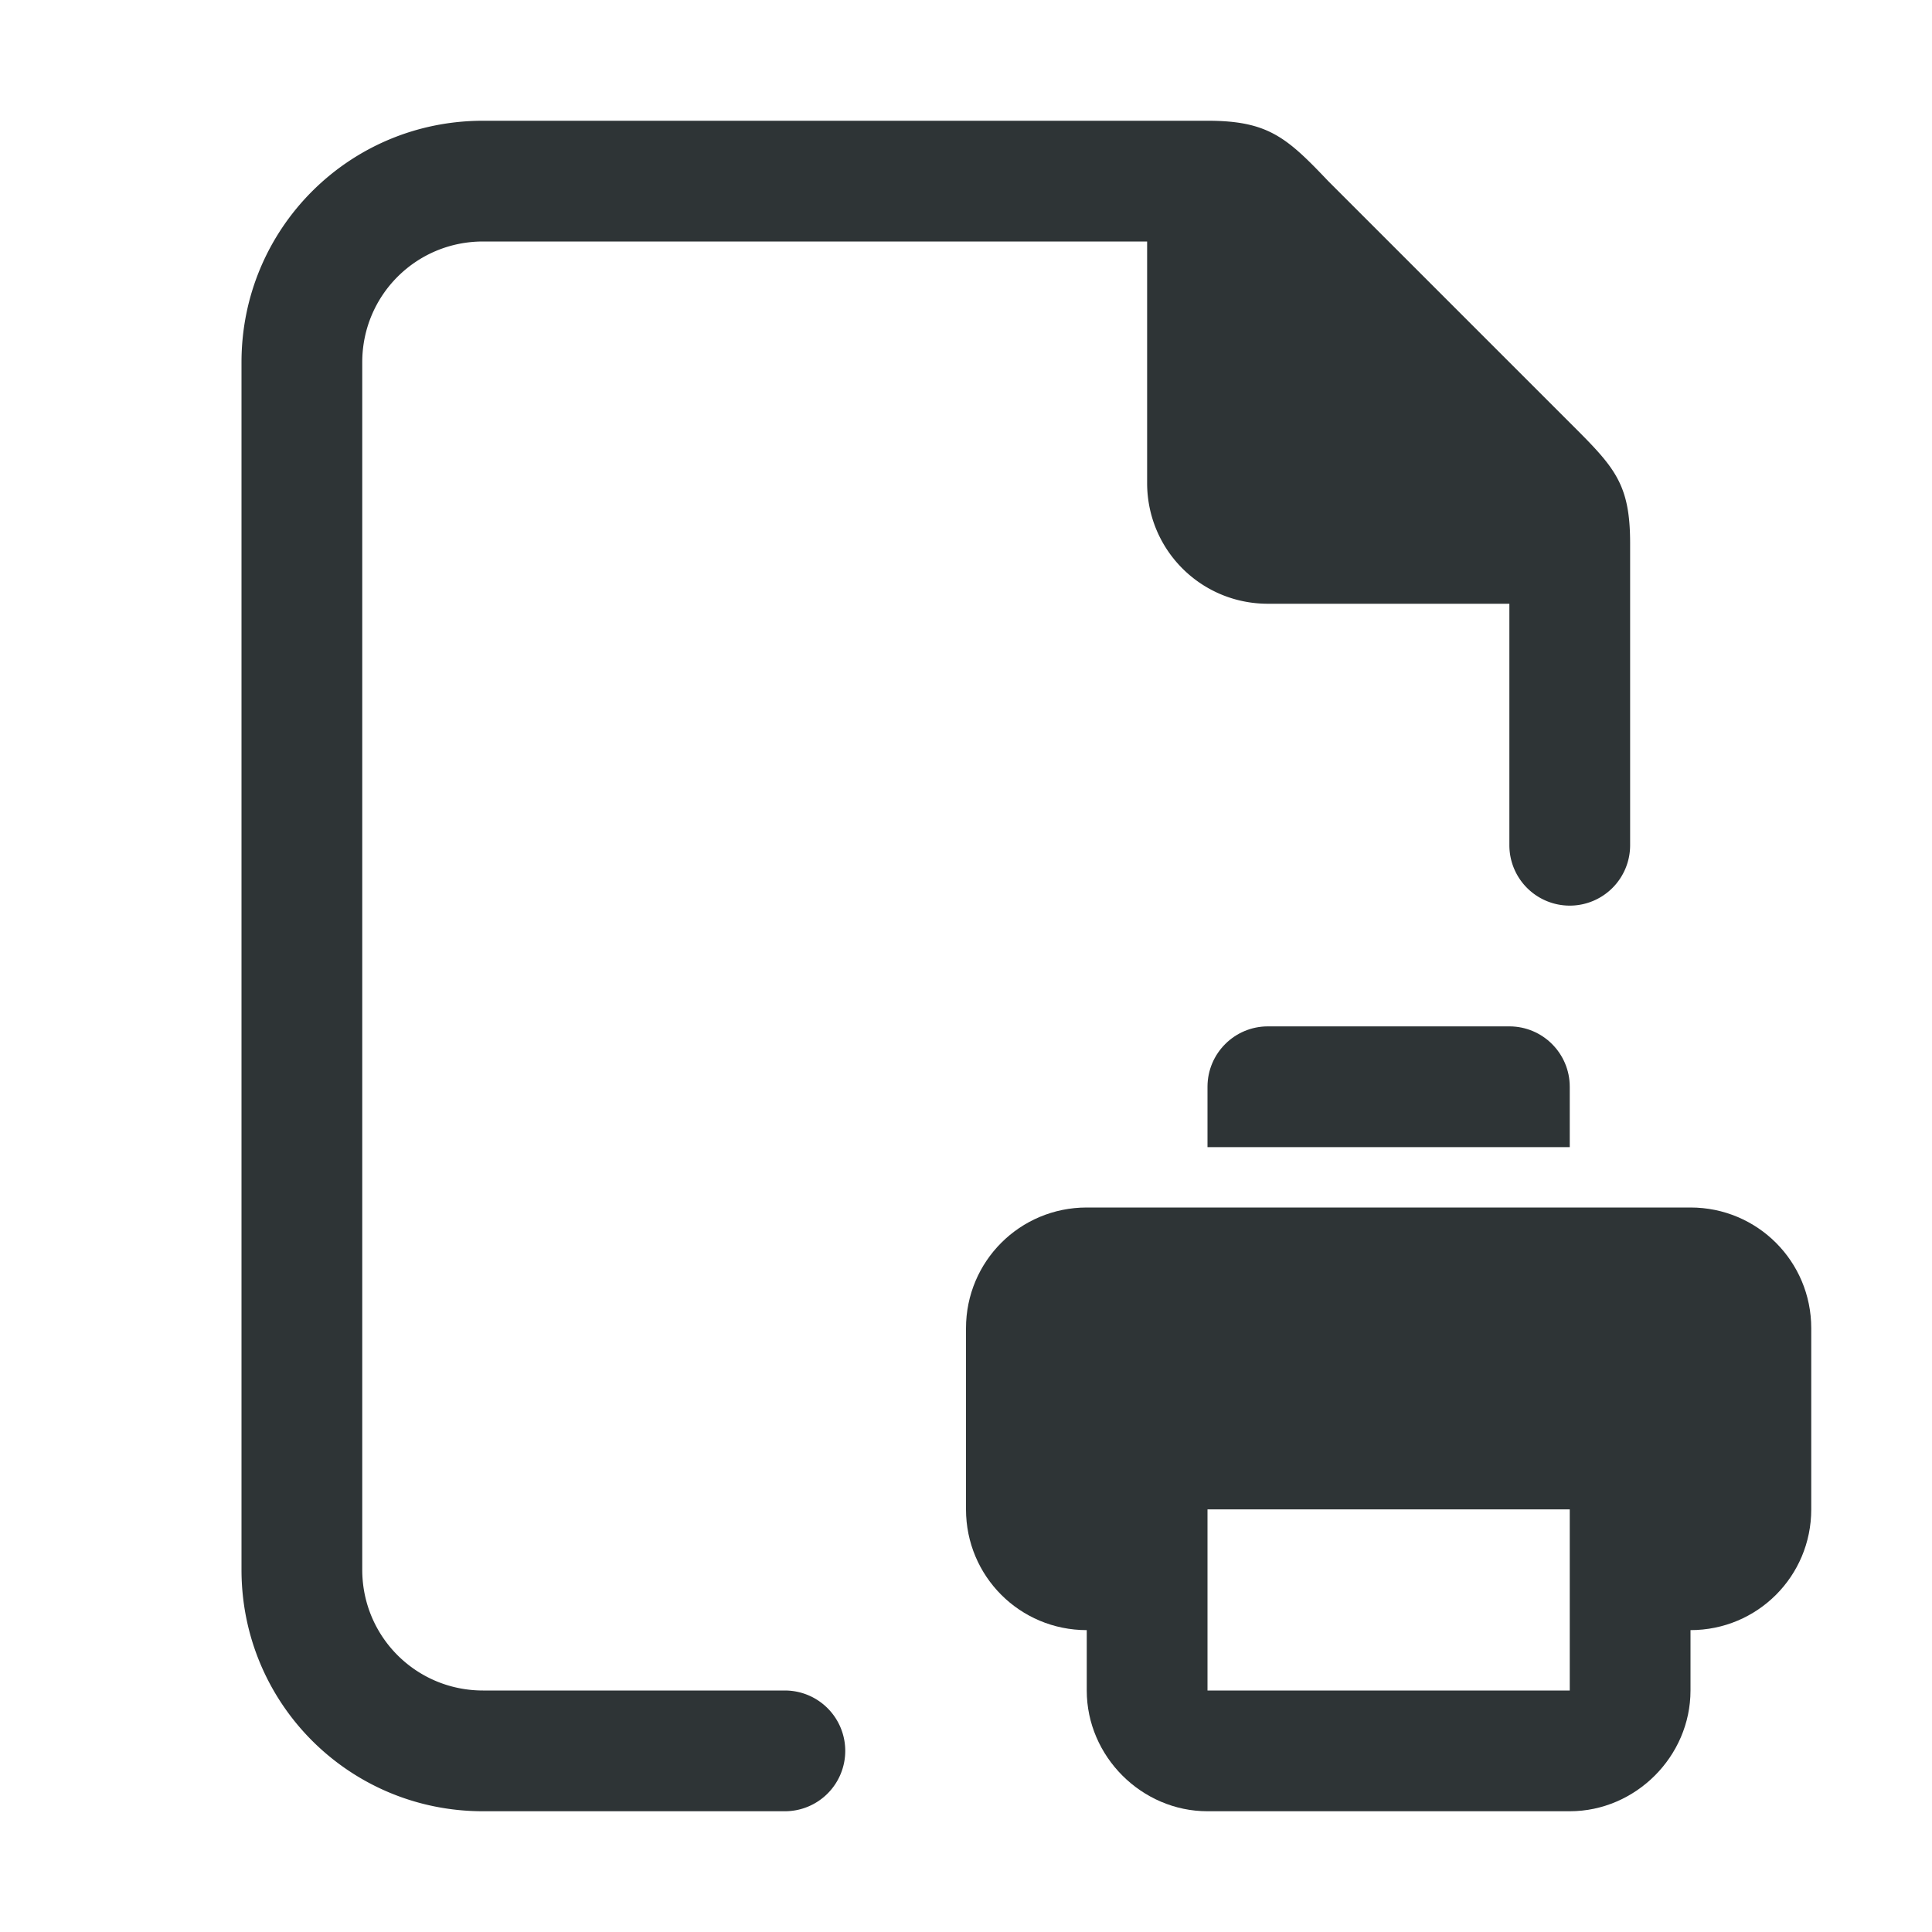 <svg viewBox="0 0 32 32" xmlns="http://www.w3.org/2000/svg"><g fill="#2e3436"><path d="m8 2c-2.216 0-4 1.784-4 4v20c0 2.216 1.784 4 4 4h5a1 1 0 0 0 1-1 1 1 0 0 0 -1-1h-5c-1.108 0-2-.892-2-2v-20c0-1.108.892-2 2-2h11v4c0 1.108.892 2 2 2h4v4a1 1 0 0 0 1 1 1 1 0 0 0 1-1v-5c0-1-.262-1.264-1-2l-4-4c-.689-.726-1-1-2-1z"/><path d="m21 17c-.552-0-1 .448-1 1v1h6v-1c0-.552-.448-1-1-1zm-3 3c-1.108 0-2 .892-2 2v3c0 1.108.892 2 2 2v1c0 1.091.909 2 2 2h6c1.091 0 2-.909 2-2v-1c1.108 0 2-.892 2-2v-3c0-1.108-.892-2-2-2zm2 5h6v3h-6z"/></g></svg>